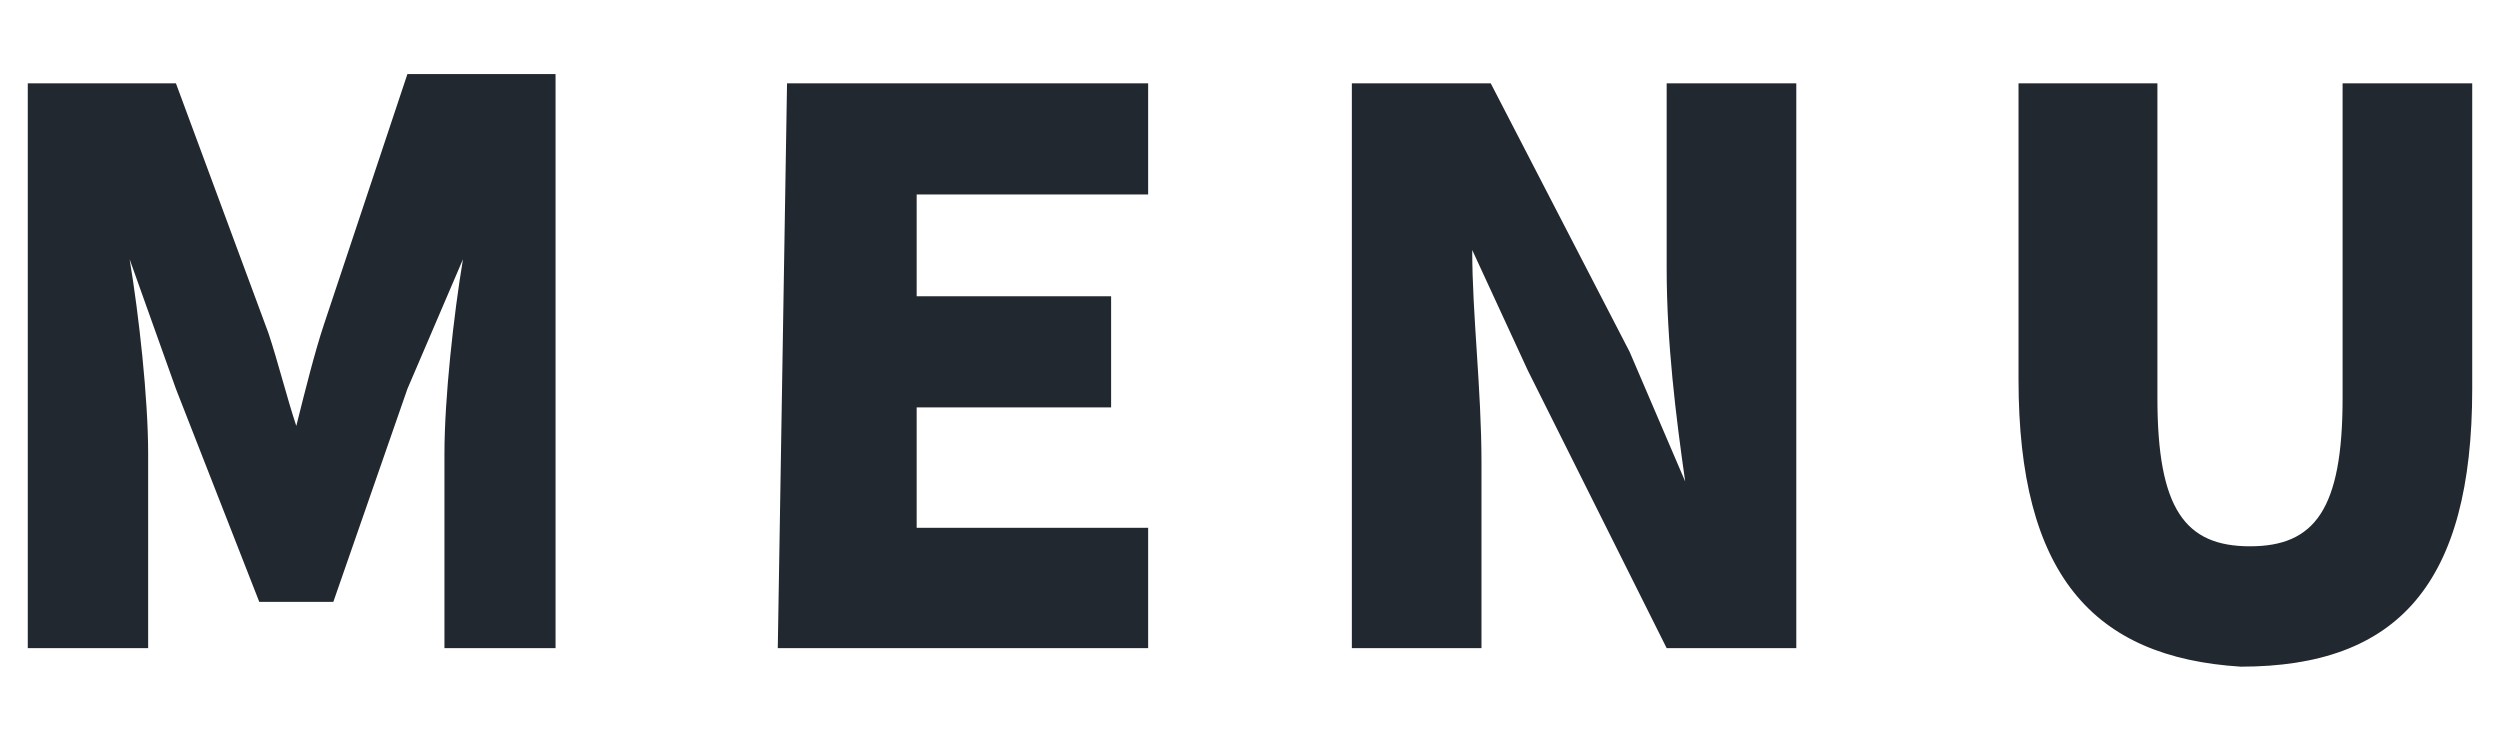 <svg xmlns="http://www.w3.org/2000/svg" viewBox="0 0 27 8" style="enable-background:new 0 0 27 8" xml:space="preserve"><path d="M.3.9h1.6l1 2.7c.1.3.2.7.3 1 .1-.4.2-.8.3-1.1L4.4.8H6V7H4.8V4.9c0-.6.1-1.5.2-2.1l-.6 1.4-.8 2.3h-.8l-.9-2.3-.5-1.4c.1.6.2 1.5.2 2.1V7H.3V.9zm8.2 0h3.9v1.2H9.9v1.1H12v1.2H9.9v1.3h2.5V7h-4L8.5.9zm6.1 0h1.5l1.5 2.9.6 1.4c-.1-.7-.2-1.5-.2-2.3v-2h1.4V7H18l-1.5-3-.6-1.3c0 .7.1 1.5.1 2.3v2h-1.4V.9zm7.2 3.2V.9h1.5v3.4c0 1.2.3 1.6 1 1.6s1-.4 1-1.6V.9h1.4v3.3c0 2.1-.8 3-2.5 3-1.6-.1-2.4-1-2.4-3.1z" style="fill:#22282f"/></svg>